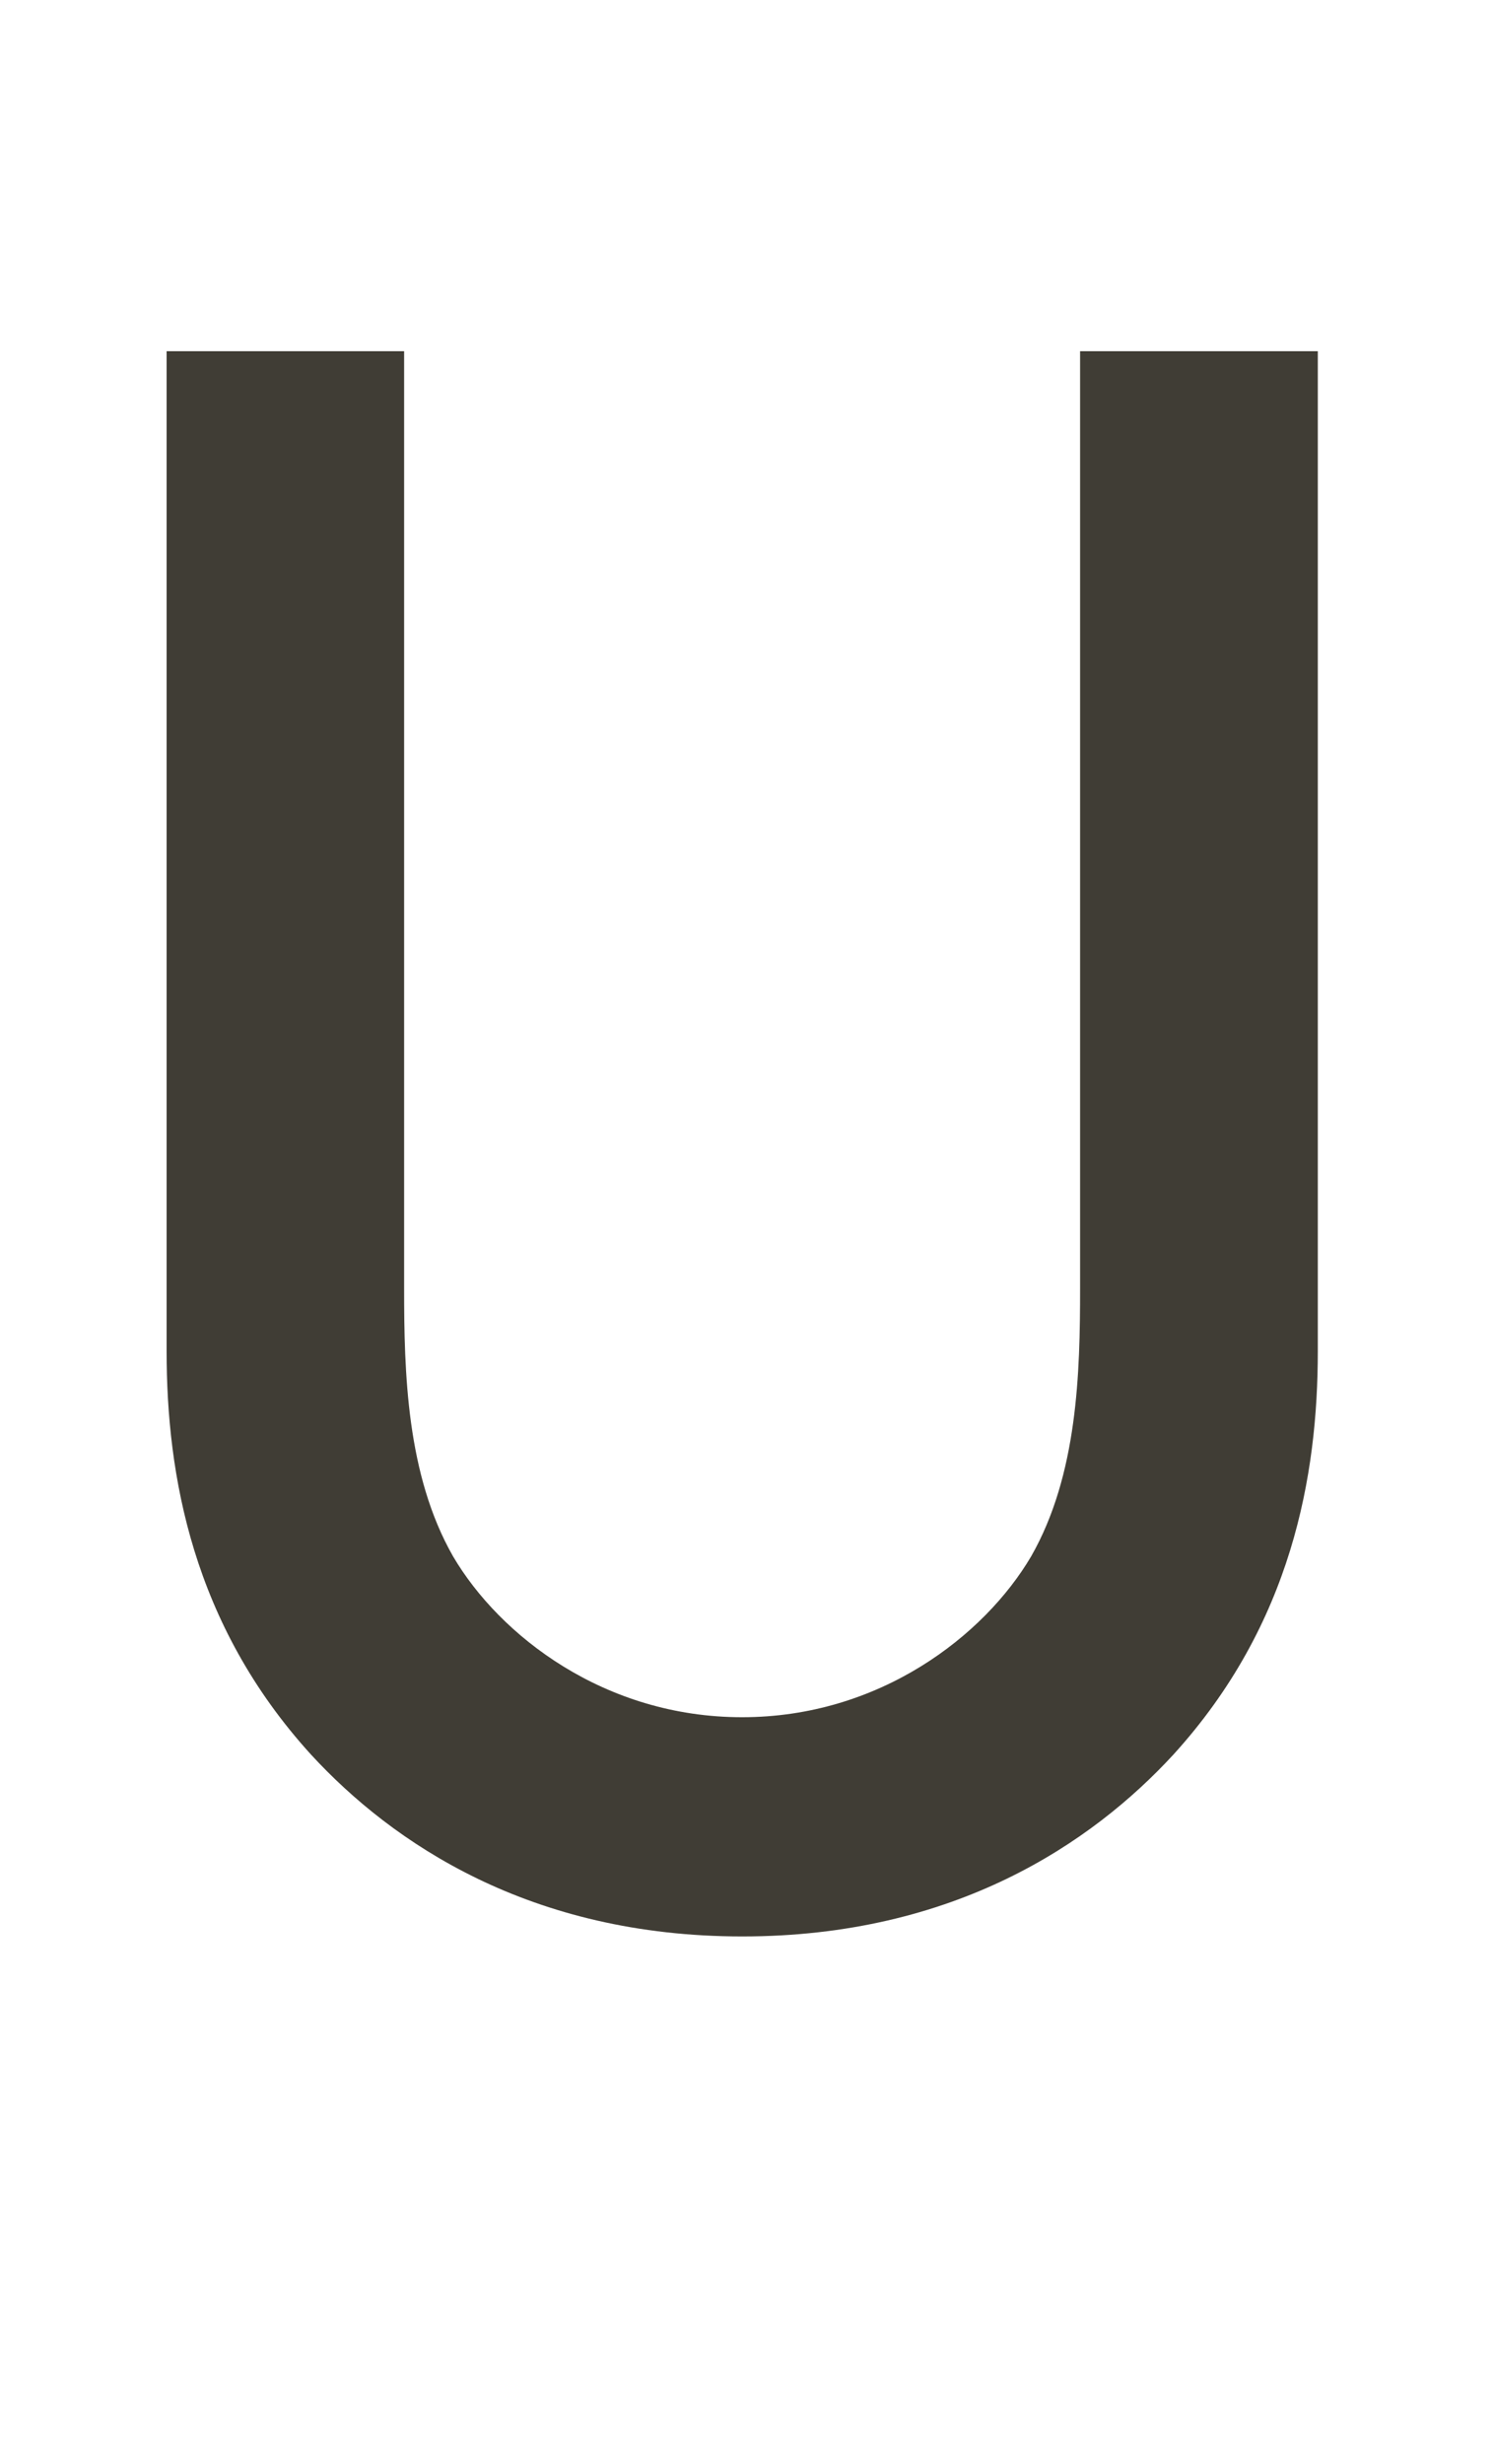 <?xml version="1.0" encoding="UTF-8"?>
<svg id="_レイヤー_1" data-name="レイヤー 1" xmlns="http://www.w3.org/2000/svg" viewBox="0 0 140.87 232.44">
  <defs>
    <style>
      .cls-1 {
        fill: #403d35;
      }
    </style>
  </defs>
  <path class="cls-1" d="m38.13,33.13v88.4c0,7.92.22,17.59,4.62,25.29,4.4,7.48,14.29,15.17,27.27,15.17s22.87-7.7,27.27-15.17c4.4-7.7,4.62-17.37,4.62-25.29V33.13h22.43v94.34c0,11.66-2.42,25.73-13.63,38.05-7.7,8.36-20.67,17.15-40.68,17.15s-32.99-8.8-40.68-17.15c-11.21-12.32-13.63-26.39-13.63-38.05V33.13h22.43Z"/>
</svg>